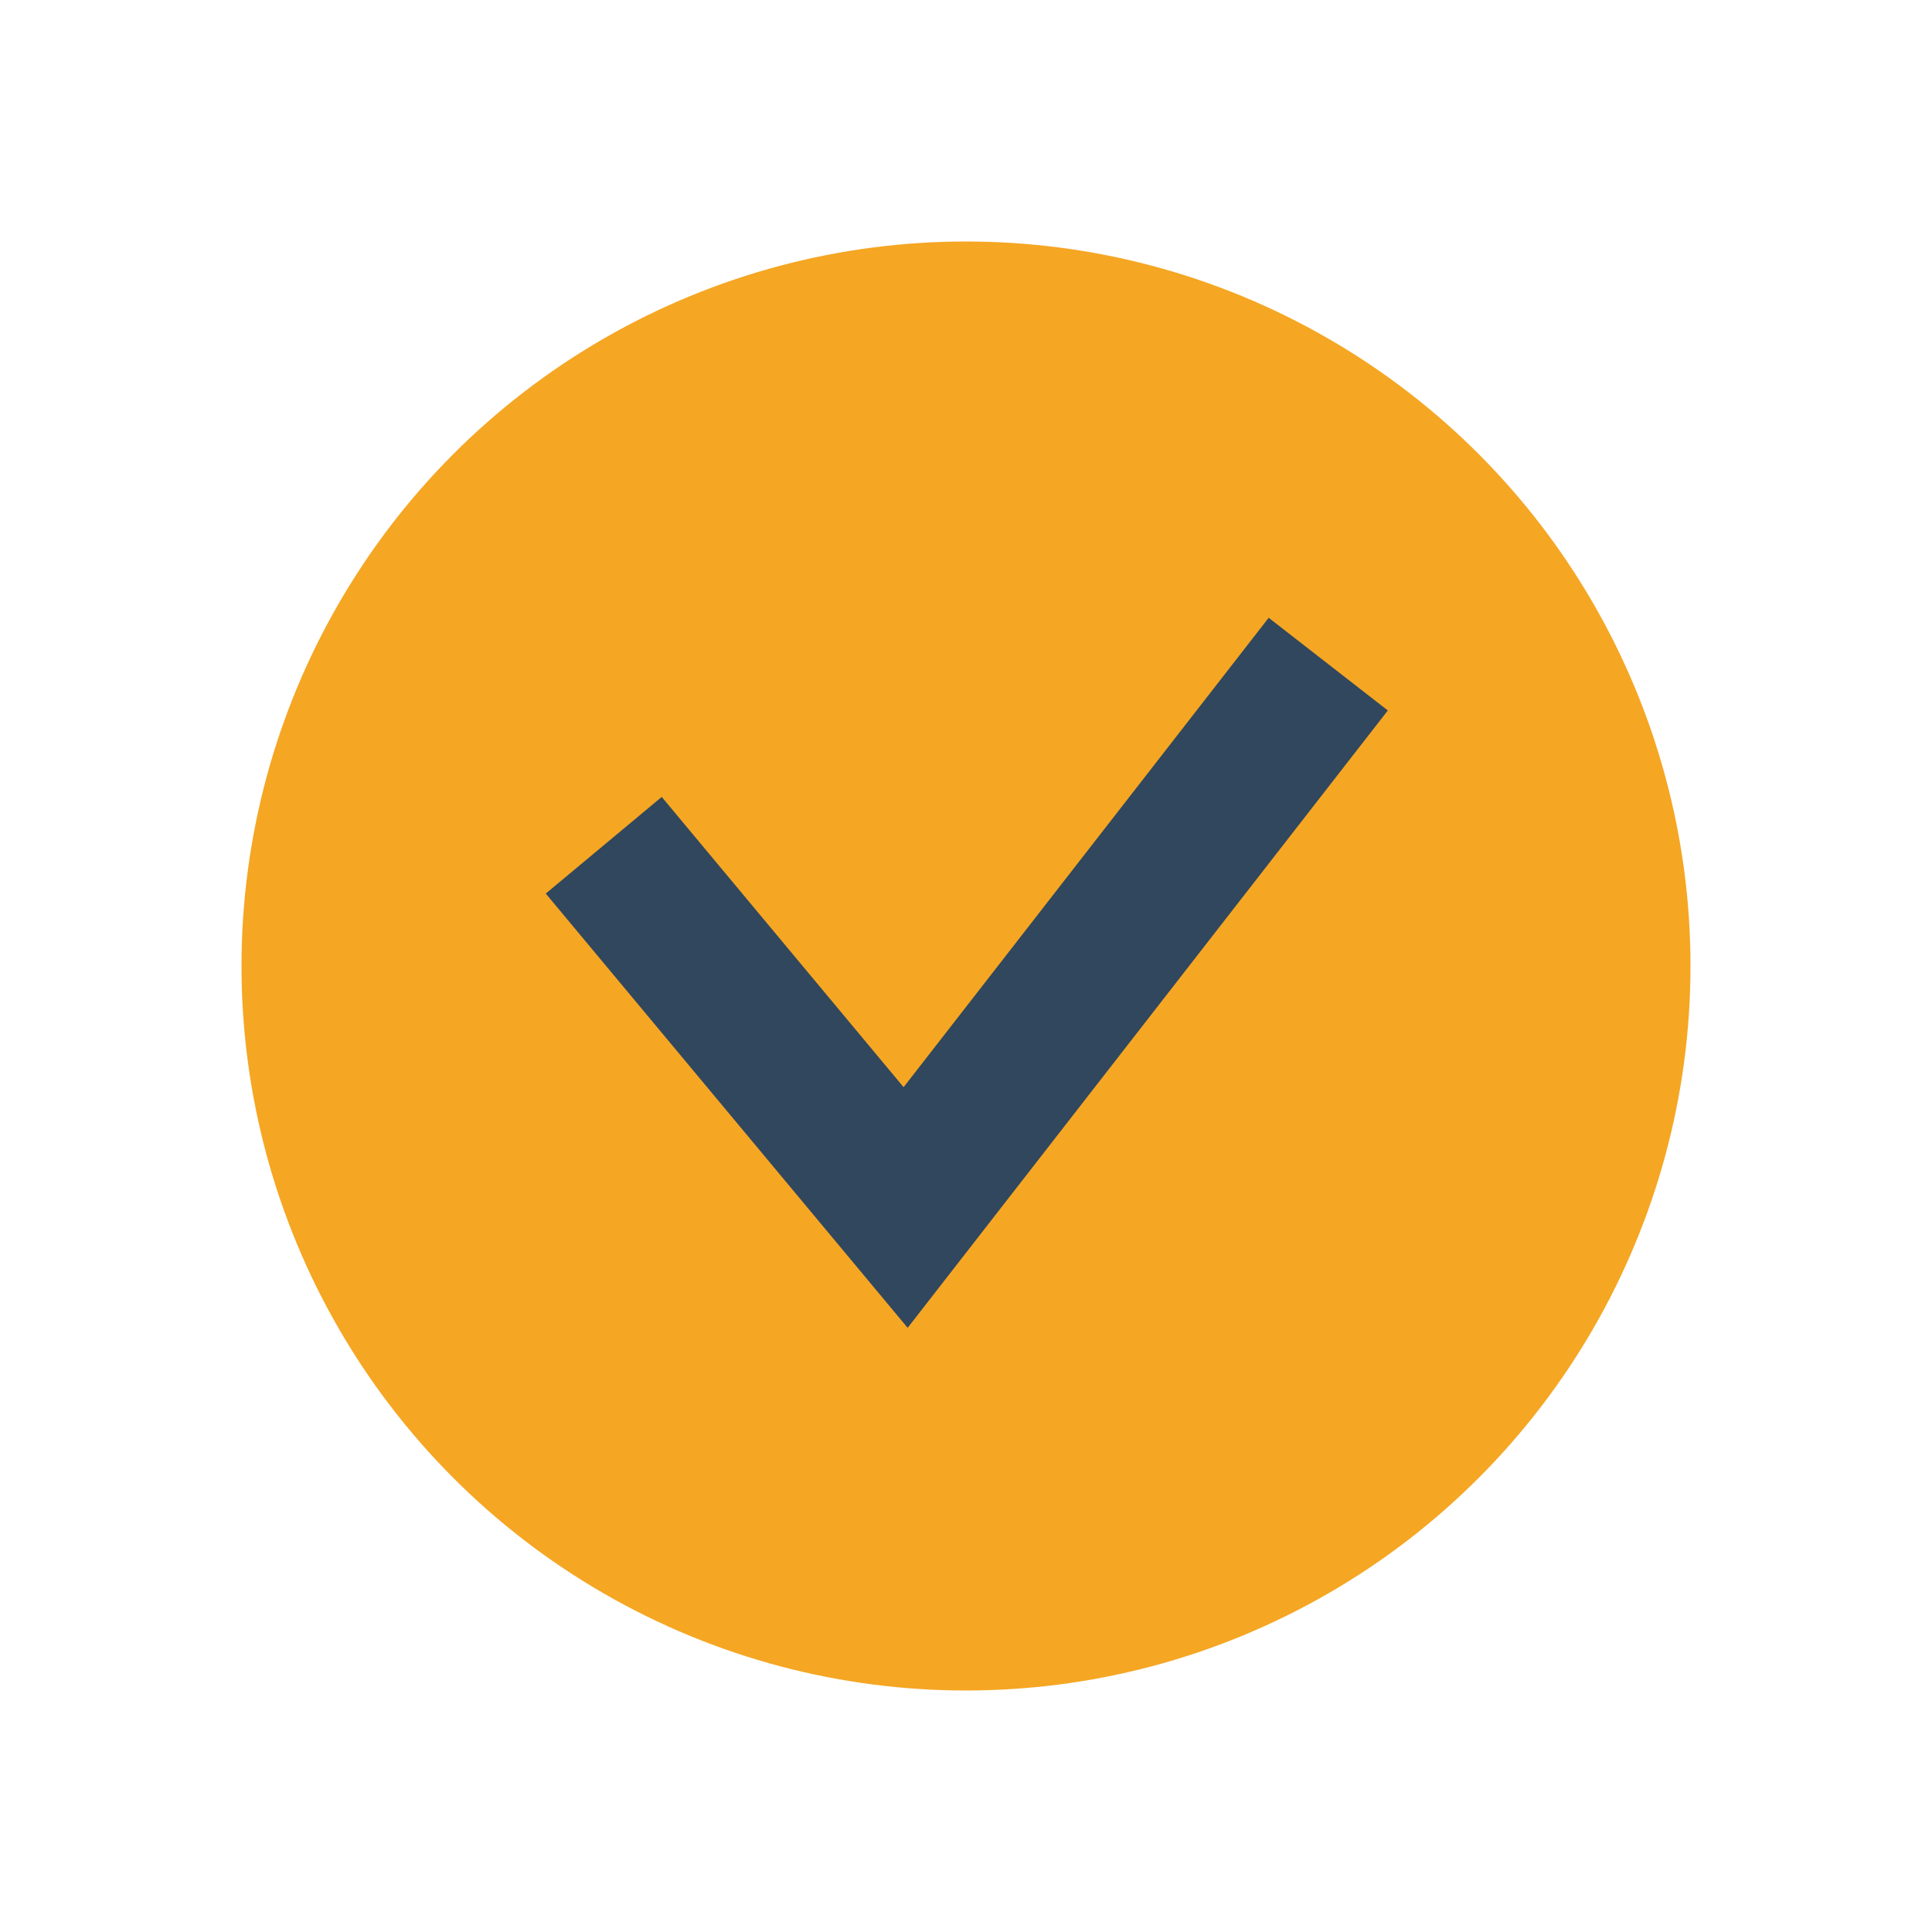 <?xml version="1.0" encoding="UTF-8"?>
<svg xmlns="http://www.w3.org/2000/svg" width="32" height="32" viewBox="0 0 32 32"><circle cx="16" cy="16" r="12" fill="#F5A623"/><path d="M10 14l5 6 7-9" stroke="#30475E" stroke-width="2.5" fill="none"/></svg>
